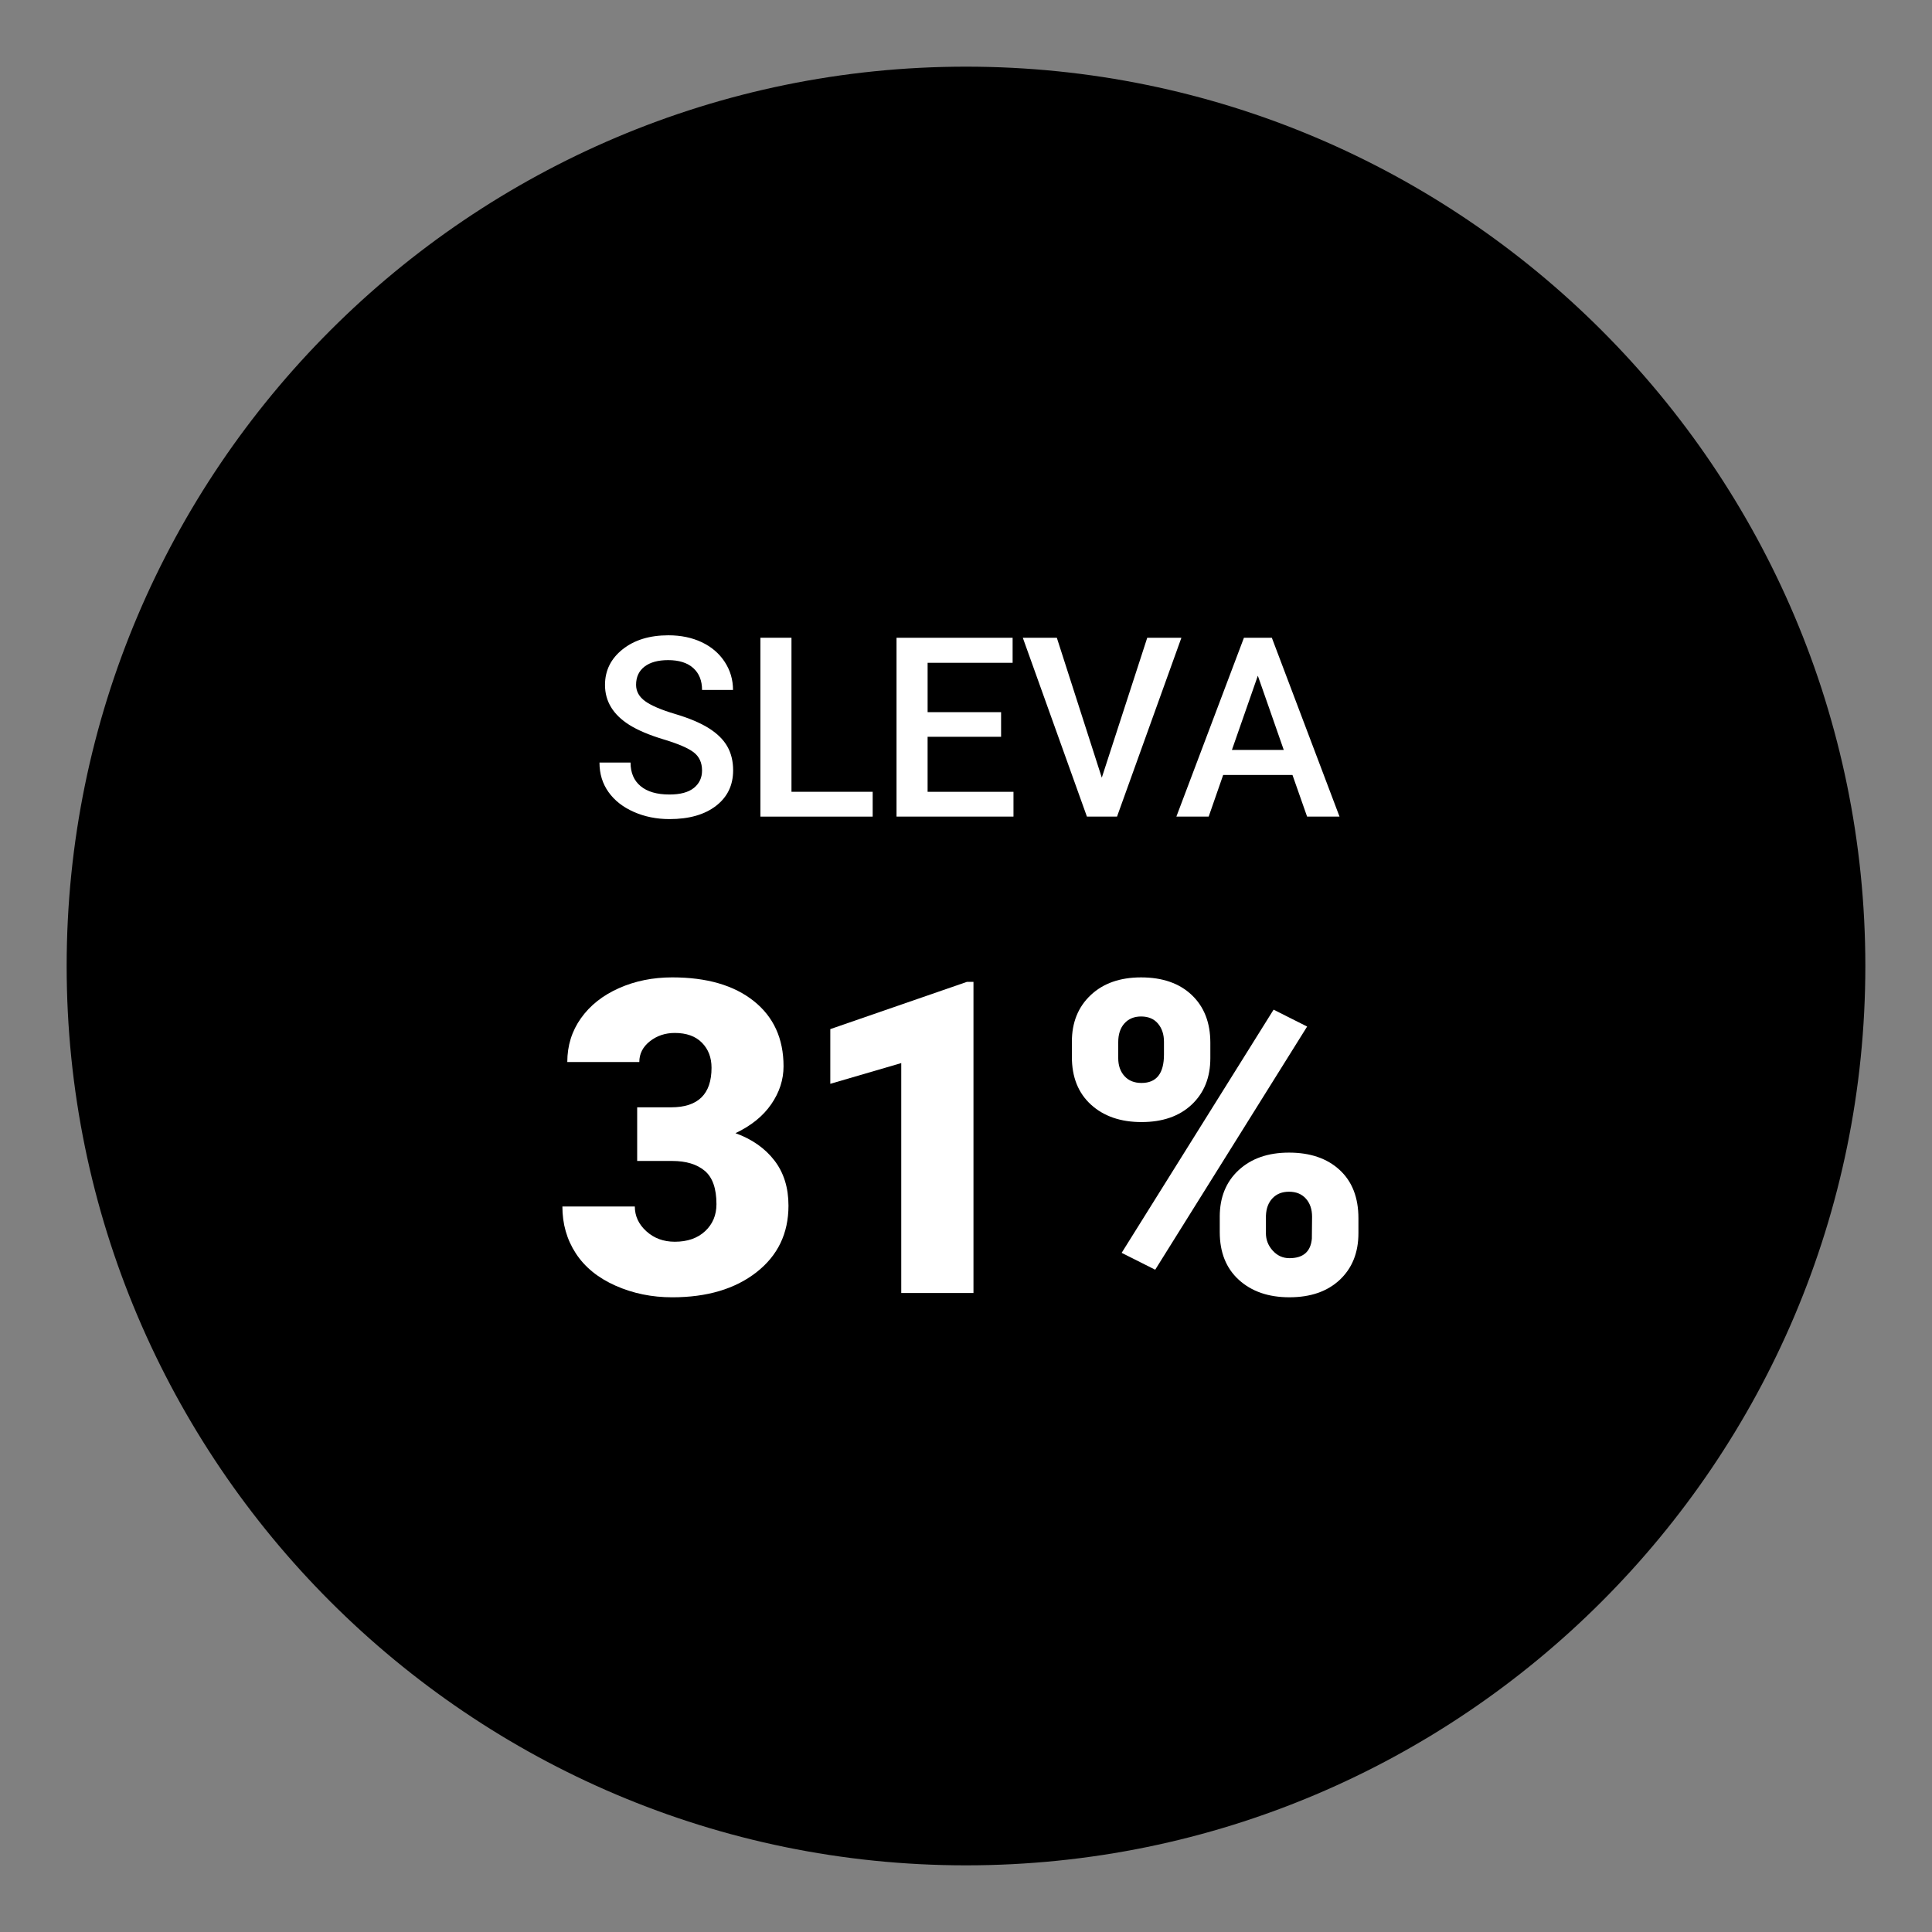 <?xml version="1.0" encoding="UTF-8"?><svg id="Vrstva_1" xmlns="http://www.w3.org/2000/svg" viewBox="0 0 141.732 141.732"><rect x="0" y="0" width="141.732" height="141.732" fill="#808080" stroke="none"/><defs><style>.cls-1{fill:#fff;}.cls-2{fill:#000000;}</style></defs><path class="cls-2" d="m70.866,4.89C34.487,4.89,4.89,34.487,4.89,70.866s29.597,65.976,65.976,65.976,65.976-29.597,65.976-65.976S107.245,4.89,70.866,4.89Z"/><path class="cls-1" d="m51.502,56.527c0-.577-.203-1.021-.608-1.333s-1.137-.628-2.194-.946-1.898-.673-2.523-1.063c-1.195-.751-1.794-1.73-1.794-2.938,0-1.058.432-1.929,1.294-2.614s1.98-1.027,3.356-1.027c.914,0,1.728.168,2.442.505s1.277.815,1.686,1.438c.408.622.613,1.311.613,2.068h-2.271c0-.685-.215-1.221-.645-1.608s-1.044-.582-1.843-.582c-.745,0-1.323.16-1.735.478-.411.318-.617.763-.617,1.333,0,.481.223.882.667,1.203.444.322,1.178.634,2.199.938s1.842.649,2.46,1.036c.619.388,1.073.833,1.361,1.334.288.502.433,1.089.433,1.762,0,1.094-.419,1.963-1.258,2.609-.838.646-1.975.969-3.411.969-.949,0-1.821-.176-2.617-.527-.797-.352-1.415-.836-1.857-1.456-.441-.619-.662-1.339-.662-2.163h2.28c0,.745.246,1.322.739,1.73.492.409,1.198.613,2.117.613.794,0,1.39-.161,1.789-.482s.6-.747.6-1.275Z"/><path class="cls-1" d="m58.063,58.086h5.957v1.821h-8.236v-13.122h2.279v11.301Z"/><path class="cls-1" d="m73.439,54.049h-5.39v4.037h6.3v1.821h-8.58v-13.122h8.517v1.838h-6.236v3.623h5.39v1.803Z"/><path class="cls-1" d="m80.828,57.05l3.334-10.265h2.506l-4.723,13.122h-2.208l-4.704-13.122h2.496l3.299,10.265Z"/><path class="cls-1" d="m94.815,56.852h-5.083l-1.063,3.055h-2.37l4.957-13.122h2.046l4.966,13.122h-2.379l-1.073-3.055Zm-4.442-1.838h3.803l-1.901-5.444-1.901,5.444Z"/><path class="cls-1" d="m46.742,81.233h2.493c1.975,0,2.963-.967,2.963-2.9,0-.752-.235-1.366-.706-1.842-.47-.476-1.134-.713-1.99-.713-.701,0-1.31.204-1.827.611-.517.408-.775.915-.775,1.521h-5.283c0-1.202.334-2.273,1.003-3.214s1.597-1.675,2.783-2.203c1.186-.528,2.489-.792,3.911-.792,2.539,0,4.535.58,5.988,1.74,1.452,1.16,2.179,2.754,2.179,4.782,0,.982-.3,1.91-.901,2.782-.601.873-1.476,1.581-2.625,2.125,1.212.439,2.163,1.105,2.853,1.999s1.035,1.999,1.035,3.316c0,2.038-.784,3.668-2.352,4.891-1.568,1.223-3.627,1.834-6.177,1.834-1.495,0-2.882-.285-4.162-.854s-2.25-1.358-2.908-2.367c-.658-1.008-.987-2.155-.987-3.441h5.314c0,.7.282,1.307.846,1.818.564.512,1.26.768,2.086.768.93,0,1.672-.258,2.226-.776.554-.517.831-1.178.831-1.983,0-1.149-.288-1.965-.862-2.446-.575-.48-1.369-.721-2.383-.721h-2.571v-3.935Z"/><path class="cls-1" d="m71.414,94.856h-5.298v-16.868l-5.205,1.521v-4.013l10.018-3.464h.485v22.825Z"/><path class="cls-1" d="m78.633,76.42c0-1.411.46-2.55,1.38-3.417.919-.867,2.152-1.301,3.699-1.301,1.567,0,2.807.431,3.716,1.293.909.862,1.363,2.03,1.363,3.504v1.129c0,1.411-.454,2.545-1.363,3.402s-2.138,1.285-3.685,1.285c-1.536,0-2.772-.426-3.707-1.277-.936-.852-1.403-2.02-1.403-3.504v-1.113Zm3.401,1.204c0,.54.151.979.455,1.316.303.338.721.506,1.254.506,1.098,0,1.646-.696,1.646-2.087v-.935c0-.54-.146-.984-.439-1.332-.292-.348-.705-.522-1.238-.522-.512,0-.92.169-1.223.506-.304.337-.455.797-.455,1.378v1.168Zm2.713,15.523l-2.462-1.238,11.146-17.84,2.461,1.238-11.146,17.84Zm4.734-3.888c0-1.421.462-2.561,1.387-3.417s2.156-1.286,3.692-1.286c1.557,0,2.795.423,3.715,1.27s1.38,2.028,1.38,3.543v1.097c0,1.421-.455,2.561-1.364,3.417s-2.143,1.286-3.699,1.286c-1.536,0-2.772-.426-3.708-1.278-.936-.852-1.402-2.02-1.402-3.503v-1.129Zm3.386,1.203c0,.488.167.917.502,1.285.334.369.741.553,1.223.553,1.014,0,1.562-.478,1.646-1.433l.016-1.604c0-.55-.151-.994-.454-1.332-.304-.338-.716-.506-1.238-.506-.502,0-.904.158-1.207.475-.304.317-.466.745-.486,1.285v1.277Z"/></svg>
